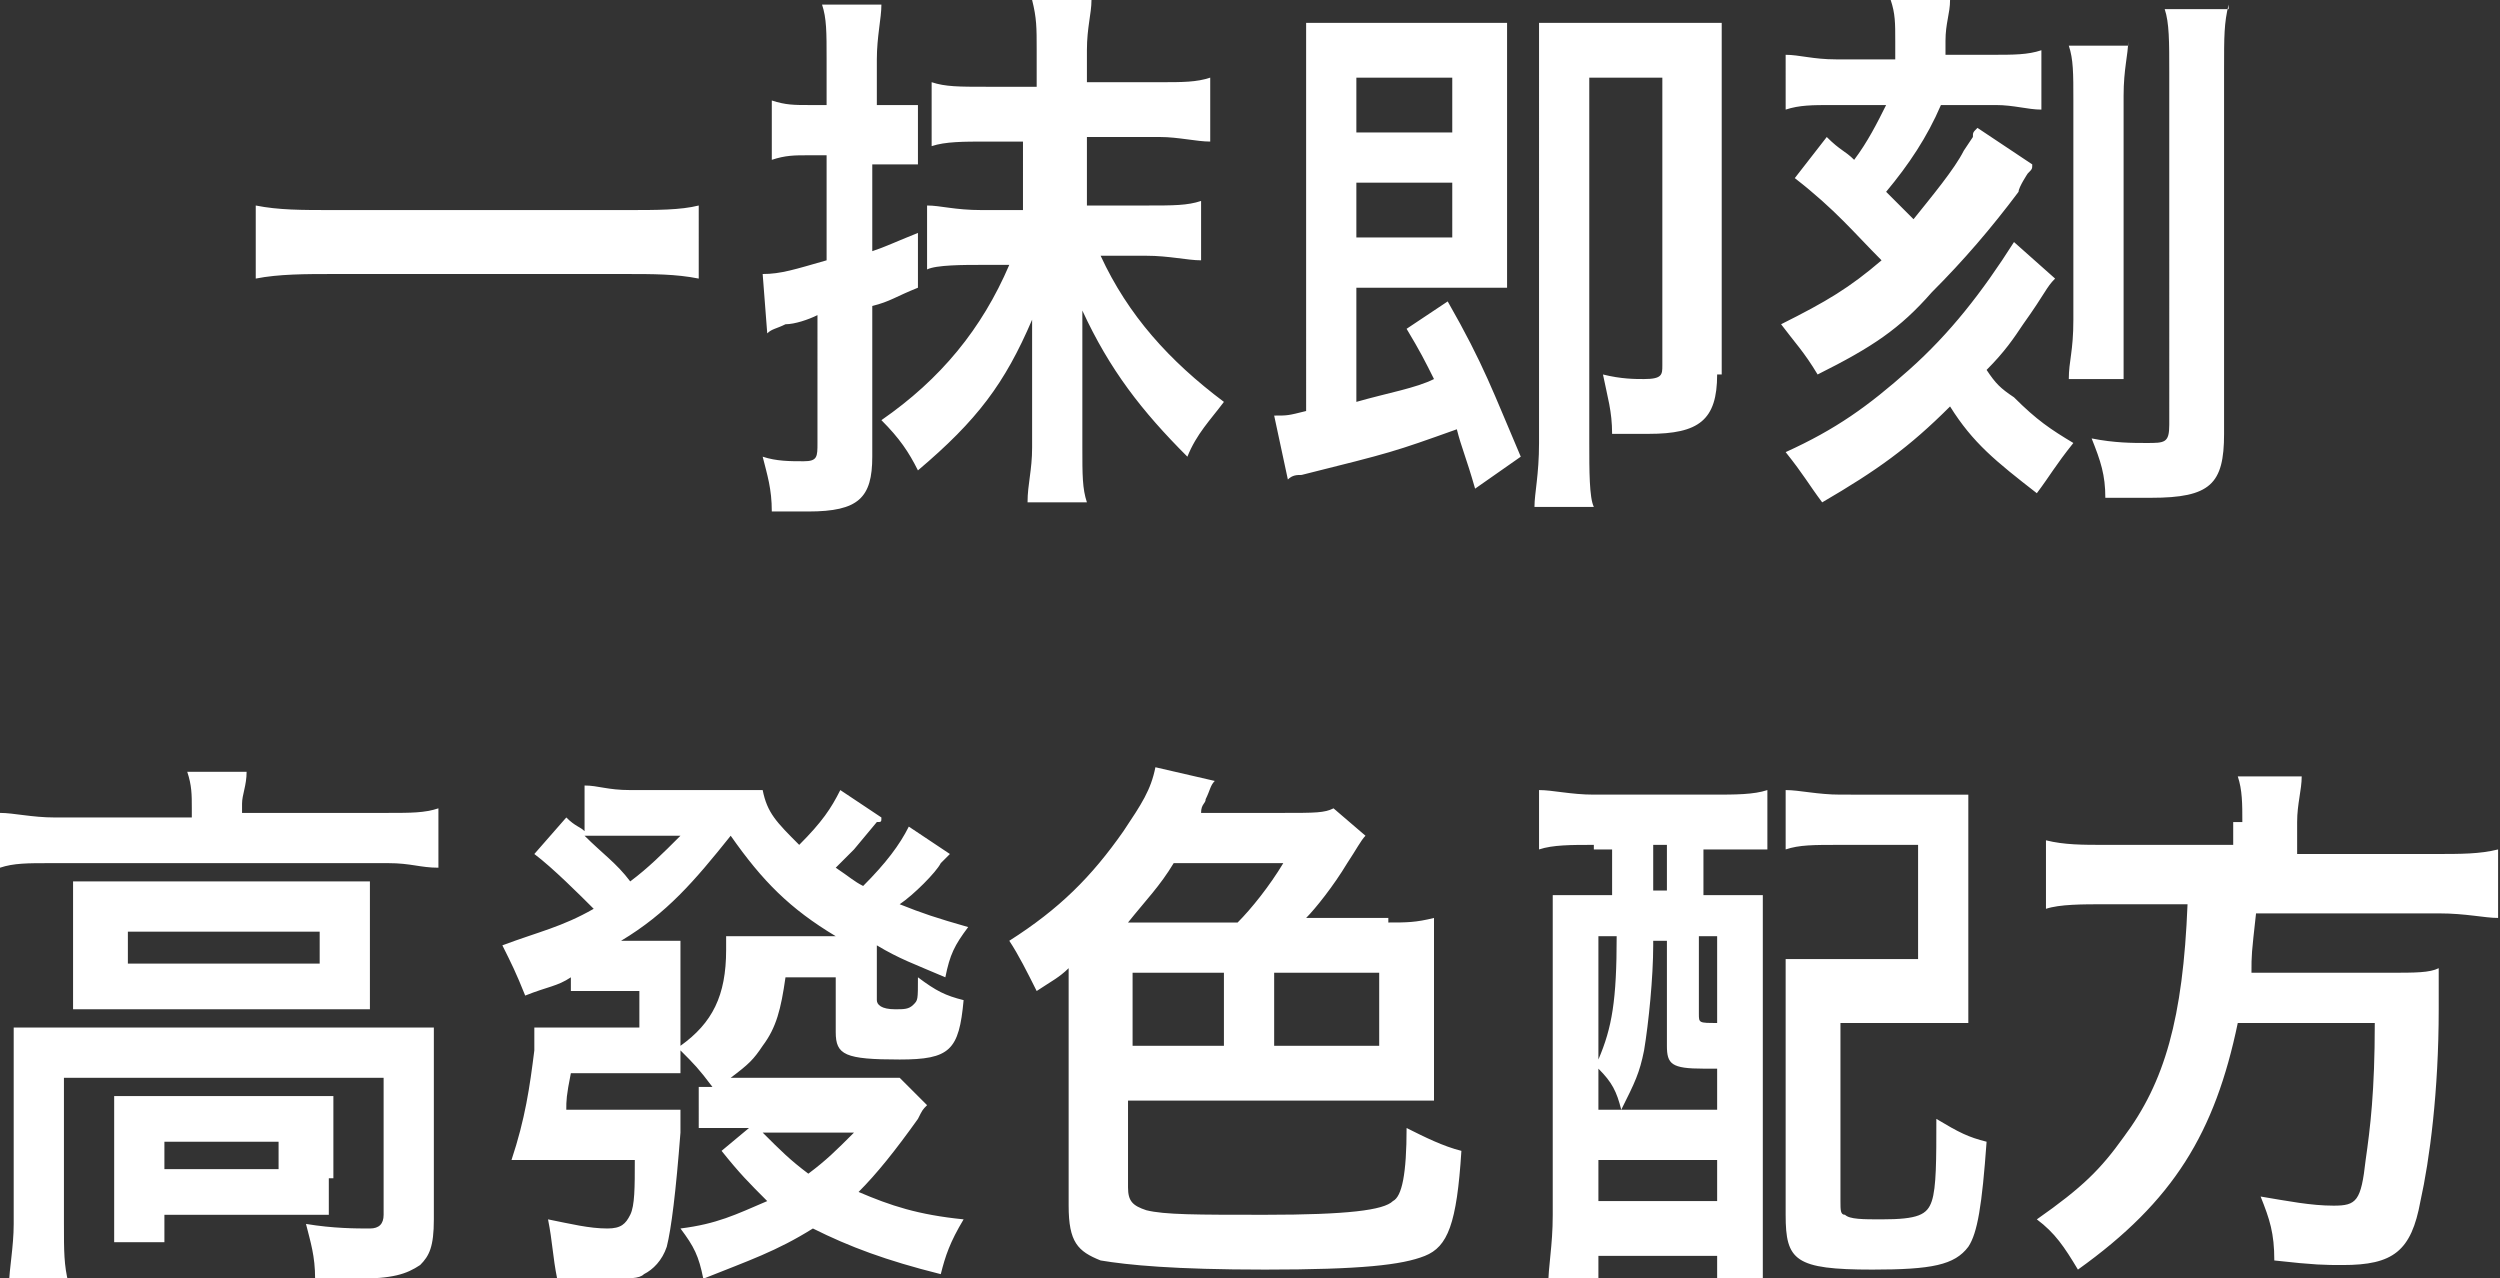 <svg id="Group_222" data-name="Group 222" xmlns="http://www.w3.org/2000/svg" width="54.742" height="27.994" viewBox="0 0 54.742 27.994">
<rect x="0" y="0" width="54.742" height="27.994" fill="#333333" stroke="none"/>
<style type="text/css">
	.st0{fill:#FFFFFF;}
</style>
<path class="st0" d="M15.3,6.1c-0.5-0.1-1-0.1-1.6-0.1H7.3c-0.6,0-1.2,0-1.7,0.1V4.5c0.5,0.1,1,0.1,1.7,0.1h6.4c0.7,0,1.2,0,1.6-0.1
	V6.1z M17.7,3.4c-0.3,0-0.5,0-0.8,0.1V2.2c0.3,0.1,0.5,0.1,0.8,0.1h0.4v-1c0-0.6,0-0.9-0.1-1.2h1.3c0,0.3-0.1,0.7-0.1,1.2v1h0.3
	c0.2,0,0.4,0,0.6,0v1.3c-0.2,0-0.4,0-0.7,0h-0.3v1.9c0.3-0.1,0.5-0.2,1-0.4v1.2c-0.5,0.2-0.6,0.3-1,0.4v3.3c0,0.9-0.3,1.2-1.4,1.2
	c-0.3,0-0.4,0-0.8,0c0-0.5-0.1-0.8-0.2-1.2c0.3,0.1,0.6,0.1,0.9,0.1c0.3,0,0.3-0.1,0.3-0.4V6.9c-0.2,0.1-0.5,0.2-0.7,0.2
	c-0.2,0.1-0.3,0.1-0.4,0.2L16.7,6c0.4,0,0.7-0.1,1.4-0.3V3.4H17.7z M21.6,3.1c-0.5,0-0.9,0-1.2,0.1V1.8c0.3,0.1,0.6,0.1,1.2,0.1h1.1
	V1.1c0-0.5,0-0.7-0.1-1.1h1.3c0,0.3-0.1,0.6-0.1,1.1v0.7h1.6c0.5,0,0.8,0,1.1-0.1v1.4c-0.3,0-0.7-0.1-1.1-0.1h-1.6v1.5h1.3
	c0.6,0,0.9,0,1.2-0.1v1.3c-0.3,0-0.7-0.1-1.2-0.1h-1c0.6,1.3,1.5,2.3,2.7,3.2c-0.3,0.4-0.6,0.7-0.8,1.2c-1-1-1.7-1.9-2.3-3.2
	c0,0.1,0,0.1,0,0.5c0,0.1,0,0.4,0,0.7v1.8c0,0.6,0,0.9,0.1,1.2h-1.3c0-0.4,0.1-0.7,0.1-1.2V8.2c0-0.4,0-0.6,0-1.2
	c-0.6,1.4-1.2,2.2-2.5,3.3c-0.2-0.4-0.4-0.7-0.8-1.1c1.3-0.9,2.2-2,2.8-3.4h-0.6c-0.4,0-1,0-1.2,0.1V4.5c0.3,0,0.6,0.1,1.2,0.1h0.9
	V3.1H21.6z M32.3,10.7c-0.2-0.7-0.3-0.9-0.4-1.3c-1.4,0.5-1.4,0.5-3.4,1c-0.1,0-0.2,0-0.3,0.1l-0.3-1.4c0.3,0,0.3,0,0.7-0.1V1.7
	c0-0.5,0-0.9,0-1.2c0.3,0,0.5,0,1,0h2.4c0.5,0,0.7,0,1,0c0,0.3,0,0.5,0,1.1v3.7c0,0.4,0,0.8,0,1c-0.3,0-0.5,0-0.9,0h-2.4v2.5
	c0.7-0.2,1.3-0.3,1.7-0.5c-0.2-0.4-0.3-0.6-0.6-1.1l0.9-0.6c0.8,1.4,1,2,1.6,3.4L32.3,10.7z M31.8,2.9V1.7h-2.1v1.2H31.8z M29.7,5.2
	h2.1V4h-2.1V5.2z M37.6,8.2c0,1-0.4,1.3-1.5,1.3c-0.2,0-0.5,0-0.8,0c0-0.5-0.1-0.8-0.2-1.3c0.4,0.1,0.7,0.1,0.9,0.1
	c0.4,0,0.4-0.1,0.4-0.3V1.7h-1.6v8c0,0.6,0,1.2,0.1,1.4h-1.3c0-0.3,0.1-0.7,0.1-1.4V1.6c0-0.5,0-0.8,0-1.1c0.3,0,0.6,0,1,0h2
	c0.4,0,0.6,0,1,0c0,0.3,0,0.6,0,1.1V8.2z M44.5,3.6c0,0.1,0,0.1-0.1,0.2c0,0-0.2,0.3-0.2,0.4C43.6,5,43,5.7,42.3,6.4
	c-0.7,0.8-1.3,1.2-2.5,1.8c-0.3-0.5-0.5-0.7-0.8-1.1c1-0.5,1.5-0.8,2.2-1.4c-0.6-0.6-1-1.1-1.9-1.8l0.7-0.9c0.3,0.3,0.4,0.3,0.6,0.5
	c0.3-0.4,0.5-0.8,0.7-1.2h-1.2c-0.4,0-0.7,0-1,0.1V1.2c0.3,0,0.6,0.1,1.1,0.1h1.3V0.9c0-0.4,0-0.6-0.1-0.9h1.3
	c0,0.3-0.1,0.5-0.1,0.9v0.3h1c0.5,0,0.8,0,1.1-0.1v1.3c-0.3,0-0.6-0.1-1-0.1h-1.2c-0.3,0.7-0.7,1.3-1.2,1.9c0.3,0.3,0.3,0.3,0.6,0.6
	c0.4-0.5,0.9-1.1,1.1-1.5c0.2-0.3,0.2-0.3,0.2-0.3c0-0.1,0-0.1,0.1-0.2L44.5,3.6z M45,6.1c-0.2,0.2-0.2,0.3-0.7,1
	c-0.2,0.3-0.4,0.6-0.8,1c0.2,0.3,0.3,0.4,0.6,0.6c0.5,0.5,0.8,0.7,1.3,1c-0.4,0.5-0.5,0.7-0.8,1.1c-0.9-0.7-1.4-1.1-1.9-1.9
	c-0.9,0.9-1.6,1.4-2.8,2.1c-0.3-0.4-0.4-0.6-0.8-1.1c1.1-0.5,1.8-1,2.7-1.8c0.9-0.8,1.6-1.7,2.3-2.8L45,6.1z M46.6,0.9
	c0,0.3-0.1,0.6-0.1,1.2V7c0,0.7,0,0.9,0,1.3h-1.2c0-0.4,0.1-0.6,0.1-1.3V2.2c0-0.6,0-0.9-0.1-1.2H46.6z M48.8,0.1
	c-0.1,0.4-0.1,0.7-0.1,1.4v8c0,1.1-0.3,1.4-1.6,1.4c-0.3,0-0.5,0-1,0c0-0.5-0.1-0.8-0.3-1.3c0.5,0.1,0.9,0.1,1.2,0.1
	c0.4,0,0.5,0,0.5-0.4V1.6c0-0.7,0-1.1-0.1-1.4H48.8z M4.2,17.7c0-0.3,0-0.5-0.1-0.8h1.3c0,0.3-0.1,0.5-0.1,0.7v0.2h3.2
	c0.5,0,0.8,0,1.1-0.1V19c-0.4,0-0.6-0.1-1.1-0.1H1.1c-0.5,0-0.8,0-1.1,0.1v-1.2c0.3,0,0.7,0.1,1.2,0.1h3V17.7z M0.3,23.6
	c0-0.4,0-0.7,0-1.1c0.3,0,0.7,0,1.1,0h7c0.5,0,0.8,0,1.1,0c0,0.4,0,0.6,0,1.1v3.1c0,0.6-0.1,0.8-0.3,1C8.9,27.9,8.6,28,7.8,28
	c-0.2,0-0.3,0-0.6,0c-0.2,0-0.2,0-0.3,0c0-0.5-0.1-0.8-0.2-1.2c0.6,0.1,1.1,0.1,1.4,0.1c0.2,0,0.3-0.1,0.3-0.3v-3H1.4v3.2
	c0,0.6,0,0.9,0.1,1.3H0.2c0-0.3,0.1-0.8,0.1-1.3V23.6z M1.6,20.2c0-0.4,0-0.6,0-0.9c0.3,0,0.6,0,1,0h4.5c0.4,0,0.7,0,1,0
	c0,0.3,0,0.5,0,0.9v1c0,0.5,0,0.6,0,0.9c-0.3,0-0.5,0-1,0H2.6c-0.4,0-0.7,0-1,0c0-0.3,0-0.5,0-0.9V20.2z M7.2,25.8
	c0,0.3,0,0.6,0,0.8c-0.2,0-0.6,0-0.9,0H3.6v0.6H2.5c0-0.2,0-0.5,0-1v-1.4c0-0.3,0-0.6,0-0.8c0.2,0,0.5,0,0.9,0h3c0.4,0,0.6,0,0.9,0
	c0,0.2,0,0.4,0,0.8V25.8z M2.8,21.1h4.2v-0.7H2.8V21.1z M3.6,25.6h2.5V25H3.6V25.6z M15.3,23.8c0.2,0,0.2,0,0.3,0
	c-0.3-0.4-0.4-0.5-0.7-0.8c0,0.3,0,0.4,0,0.5c-0.2,0-0.4,0-0.9,0h-1.5c-0.1,0.5-0.1,0.6-0.1,0.8h1.6c0.4,0,0.7,0,0.9,0
	c0,0.2,0,0.3,0,0.5c-0.1,1.3-0.2,2.1-0.3,2.5c-0.1,0.3-0.3,0.5-0.5,0.6C14,28,13.8,28,13.2,28c-0.5,0-0.6,0-1,0
	c-0.1-0.5-0.1-0.8-0.2-1.3c0.5,0.1,0.9,0.2,1.3,0.2c0.3,0,0.4-0.1,0.5-0.3c0.1-0.2,0.1-0.6,0.1-1.2h-2c-0.3,0-0.3,0-0.7,0
	c0.3-0.9,0.4-1.6,0.5-2.4c0-0.1,0-0.2,0-0.5c0.3,0,0.5,0,0.9,0h1.4v-0.8h-0.7c-0.4,0-0.6,0-0.8,0v-0.3c-0.3,0.2-0.5,0.2-1,0.4
	c-0.2-0.5-0.3-0.7-0.5-1.1c0.8-0.3,1.3-0.4,2-0.8c-0.3-0.3-0.9-0.9-1.3-1.2l0.7-0.8c0.2,0.2,0.3,0.2,0.4,0.3v-1c0.3,0,0.5,0.1,1,0.1
	h2c0.5,0,0.7,0,0.9,0c0.1,0.5,0.3,0.7,0.8,1.2c0.5-0.5,0.7-0.8,0.9-1.2l0.9,0.6c0,0.1,0,0.1-0.1,0.1l0,0l-0.5,0.6
	c-0.1,0.1-0.1,0.1-0.4,0.4c0.3,0.2,0.4,0.3,0.6,0.4c0.5-0.5,0.8-0.9,1-1.3l0.9,0.6c0,0,0,0-0.1,0.1c0,0,0,0-0.1,0.1
	c-0.1,0.2-0.6,0.7-0.9,0.9c0.5,0.2,0.8,0.3,1.5,0.5c-0.3,0.4-0.4,0.6-0.5,1.1c-0.7-0.3-1-0.4-1.5-0.7c0,0.1,0,0.3,0,0.4v0.8
	c0,0.1,0.1,0.2,0.4,0.2c0.2,0,0.3,0,0.4-0.1c0.1-0.1,0.1-0.1,0.1-0.6c0.4,0.3,0.6,0.4,1,0.5c-0.1,1.1-0.3,1.3-1.4,1.3
	c-1.2,0-1.4-0.1-1.4-0.6v-1.2h-1.1c-0.1,0.7-0.2,1.1-0.5,1.5c-0.2,0.3-0.3,0.4-0.7,0.7c0.2,0,0.3,0,0.5,0H19c0.4,0,0.6,0,0.7,0
	l0.6,0.6c-0.1,0.1-0.1,0.1-0.2,0.3c-0.5,0.7-0.9,1.2-1.3,1.6c0.7,0.3,1.3,0.5,2.3,0.6c-0.3,0.5-0.4,0.8-0.5,1.2
	c-1.2-0.3-2-0.6-2.8-1c-0.8,0.5-1.4,0.7-2.4,1.1c-0.1-0.5-0.2-0.7-0.5-1.1c0.8-0.1,1.2-0.3,1.9-0.6c-0.4-0.4-0.6-0.6-1-1.1l0.6-0.5
	h-0.3c-0.4,0-0.6,0-0.8,0V23.8z M13.4,18.3c-0.2,0-0.5,0-0.6,0c0.4,0.4,0.7,0.6,1,1c0.4-0.3,0.7-0.6,1.1-1H13.4z M14.9,22.6
	c0,0.1,0,0.2,0,0.3c0.7-0.5,1-1.1,1-2.1c0-0.1,0-0.2,0-0.3c0.2,0,0.4,0,0.8,0h1.6c-1-0.6-1.6-1.2-2.3-2.2c-0.8,1-1.4,1.7-2.4,2.3
	h0.4c0.4,0,0.6,0,0.9,0c0,0.3,0,0.5,0,0.9V22.6z M16.7,24.8c0.4,0.4,0.6,0.6,1,0.9c0.4-0.3,0.6-0.5,1-0.9H16.7z M30.4,20.2
	c0.4,0,0.6,0,1-0.1c0,0.3,0,0.5,0,0.9v2.2c0,0.4,0,0.6,0,0.9c-0.4,0-0.7,0-1,0h-5.7V26c0,0.3,0.1,0.4,0.4,0.5
	c0.4,0.1,1.1,0.1,2.6,0.1c1.8,0,2.6-0.1,2.8-0.3c0.2-0.1,0.3-0.6,0.3-1.6c0.4,0.2,0.8,0.4,1.2,0.5c-0.1,1.6-0.3,2.1-0.8,2.3
	c-0.5,0.2-1.4,0.3-3.5,0.3c-2,0-3-0.1-3.6-0.2c-0.5-0.2-0.7-0.4-0.7-1.2v-5.2c-0.2,0.2-0.4,0.3-0.7,0.5c-0.2-0.4-0.4-0.8-0.6-1.1
	c1.1-0.7,1.8-1.4,2.5-2.4c0.4-0.6,0.6-0.9,0.7-1.4l1.3,0.3c-0.1,0.1-0.1,0.2-0.2,0.4c0,0.1-0.1,0.1-0.1,0.3h1.8c0.7,0,0.9,0,1.1-0.1
	l0.7,0.6c-0.1,0.1-0.2,0.3-0.4,0.6c-0.3,0.5-0.7,1-0.9,1.2H30.4z M27.1,20.2c0.3-0.3,0.7-0.8,1-1.3h-2.4c-0.3,0.5-0.6,0.8-1,1.3
	H27.1z M26.8,21.3h-2v1.6h2V21.3z M27.9,22.9h2.3v-1.6h-2.3V22.9z M34.9,18.5c-0.5,0-0.9,0-1.2,0.1v-1.3c0.3,0,0.7,0.1,1.2,0.1h2.6
	c0.5,0,0.9,0,1.2-0.1v1.3c-0.3,0-0.7,0-1.1,0h-0.3v1h0.2c0.6,0,0.8,0,1.1,0c0,0.4,0,0.8,0,1.3v5.8c0,0.6,0,1,0,1.3h-1v-0.5H35v0.7
	h-1.1c0-0.5,0.1-0.9,0.1-1.6v-5.6c0-0.6,0-1,0-1.4c0.3,0,0.6,0,1.1,0h0.2v-1H34.9z M35,24.3h2.6v-0.9c-0.1,0-0.2,0-0.3,0
	c-0.7,0-0.8-0.1-0.8-0.5v-2.3h-0.3v0.1c0,0.7-0.1,1.7-0.2,2.3c-0.1,0.5-0.2,0.7-0.5,1.3c-0.1-0.4-0.2-0.6-0.5-0.9V24.3z M35,23.2
	c0.3-0.7,0.4-1.3,0.4-2.7H35V23.2z M35,26.3h2.6v-0.9H35V26.3z M36.2,19.5h0.3v-1h-0.3V19.5z M37.2,22.2c0,0.2,0,0.2,0.4,0.2v-1.9
	h-0.4V22.2z M43.1,21.2c0,0.5,0,0.8,0,1.2c-0.3,0-0.6,0-1.1,0h-1.7v3.9c0,0.2,0,0.3,0.1,0.3c0.1,0.1,0.4,0.1,0.8,0.1
	c0.8,0,1-0.1,1.1-0.4c0.1-0.3,0.1-0.9,0.1-1.8c0.5,0.3,0.7,0.4,1.1,0.5c-0.1,1.4-0.2,2-0.4,2.3c-0.3,0.4-0.8,0.5-2.1,0.5
	c-1.7,0-1.9-0.2-1.9-1.2v-4.4c0-0.6,0-0.8,0-1.2c0.3,0,0.6,0,1.1,0H42l0-2.5h-1.7c-0.6,0-0.9,0-1.2,0.1v-1.3c0.3,0,0.7,0.1,1.2,0.1
	H42c0.5,0,0.8,0,1.1,0c0,0.4,0,0.6,0,1.2V21.2z M49.1,18c0-0.4,0-0.7-0.1-1h1.4c0,0.3-0.1,0.6-0.1,1v0.7h3c0.6,0,1,0,1.4-0.1v1.5
	c-0.3,0-0.7-0.1-1.3-0.1h-4c-0.1,0.9-0.1,0.9-0.1,1.3h3c0.6,0,0.9,0,1.1-0.1c0,0.1,0,0.1,0,0.1c0,0.2,0,0.3,0,0.8
	c0,1.8-0.2,3.3-0.4,4.2c-0.2,1.1-0.6,1.4-1.7,1.4c-0.4,0-0.6,0-1.5-0.1c0-0.6-0.1-0.9-0.3-1.4c0.6,0.1,1.1,0.2,1.6,0.2
	c0.5,0,0.6-0.1,0.7-1c0.1-0.7,0.2-1.5,0.2-3h-3c-0.5,2.4-1.4,3.9-3.5,5.4c-0.3-0.5-0.5-0.8-0.9-1.1c1-0.7,1.4-1.1,1.9-1.8
	c0.9-1.2,1.3-2.6,1.4-5.1h-1.8c-0.5,0-1,0-1.3,0.1v-1.5c0.4,0.1,0.8,0.1,1.3,0.1h2.8V18z"/>
</svg>
